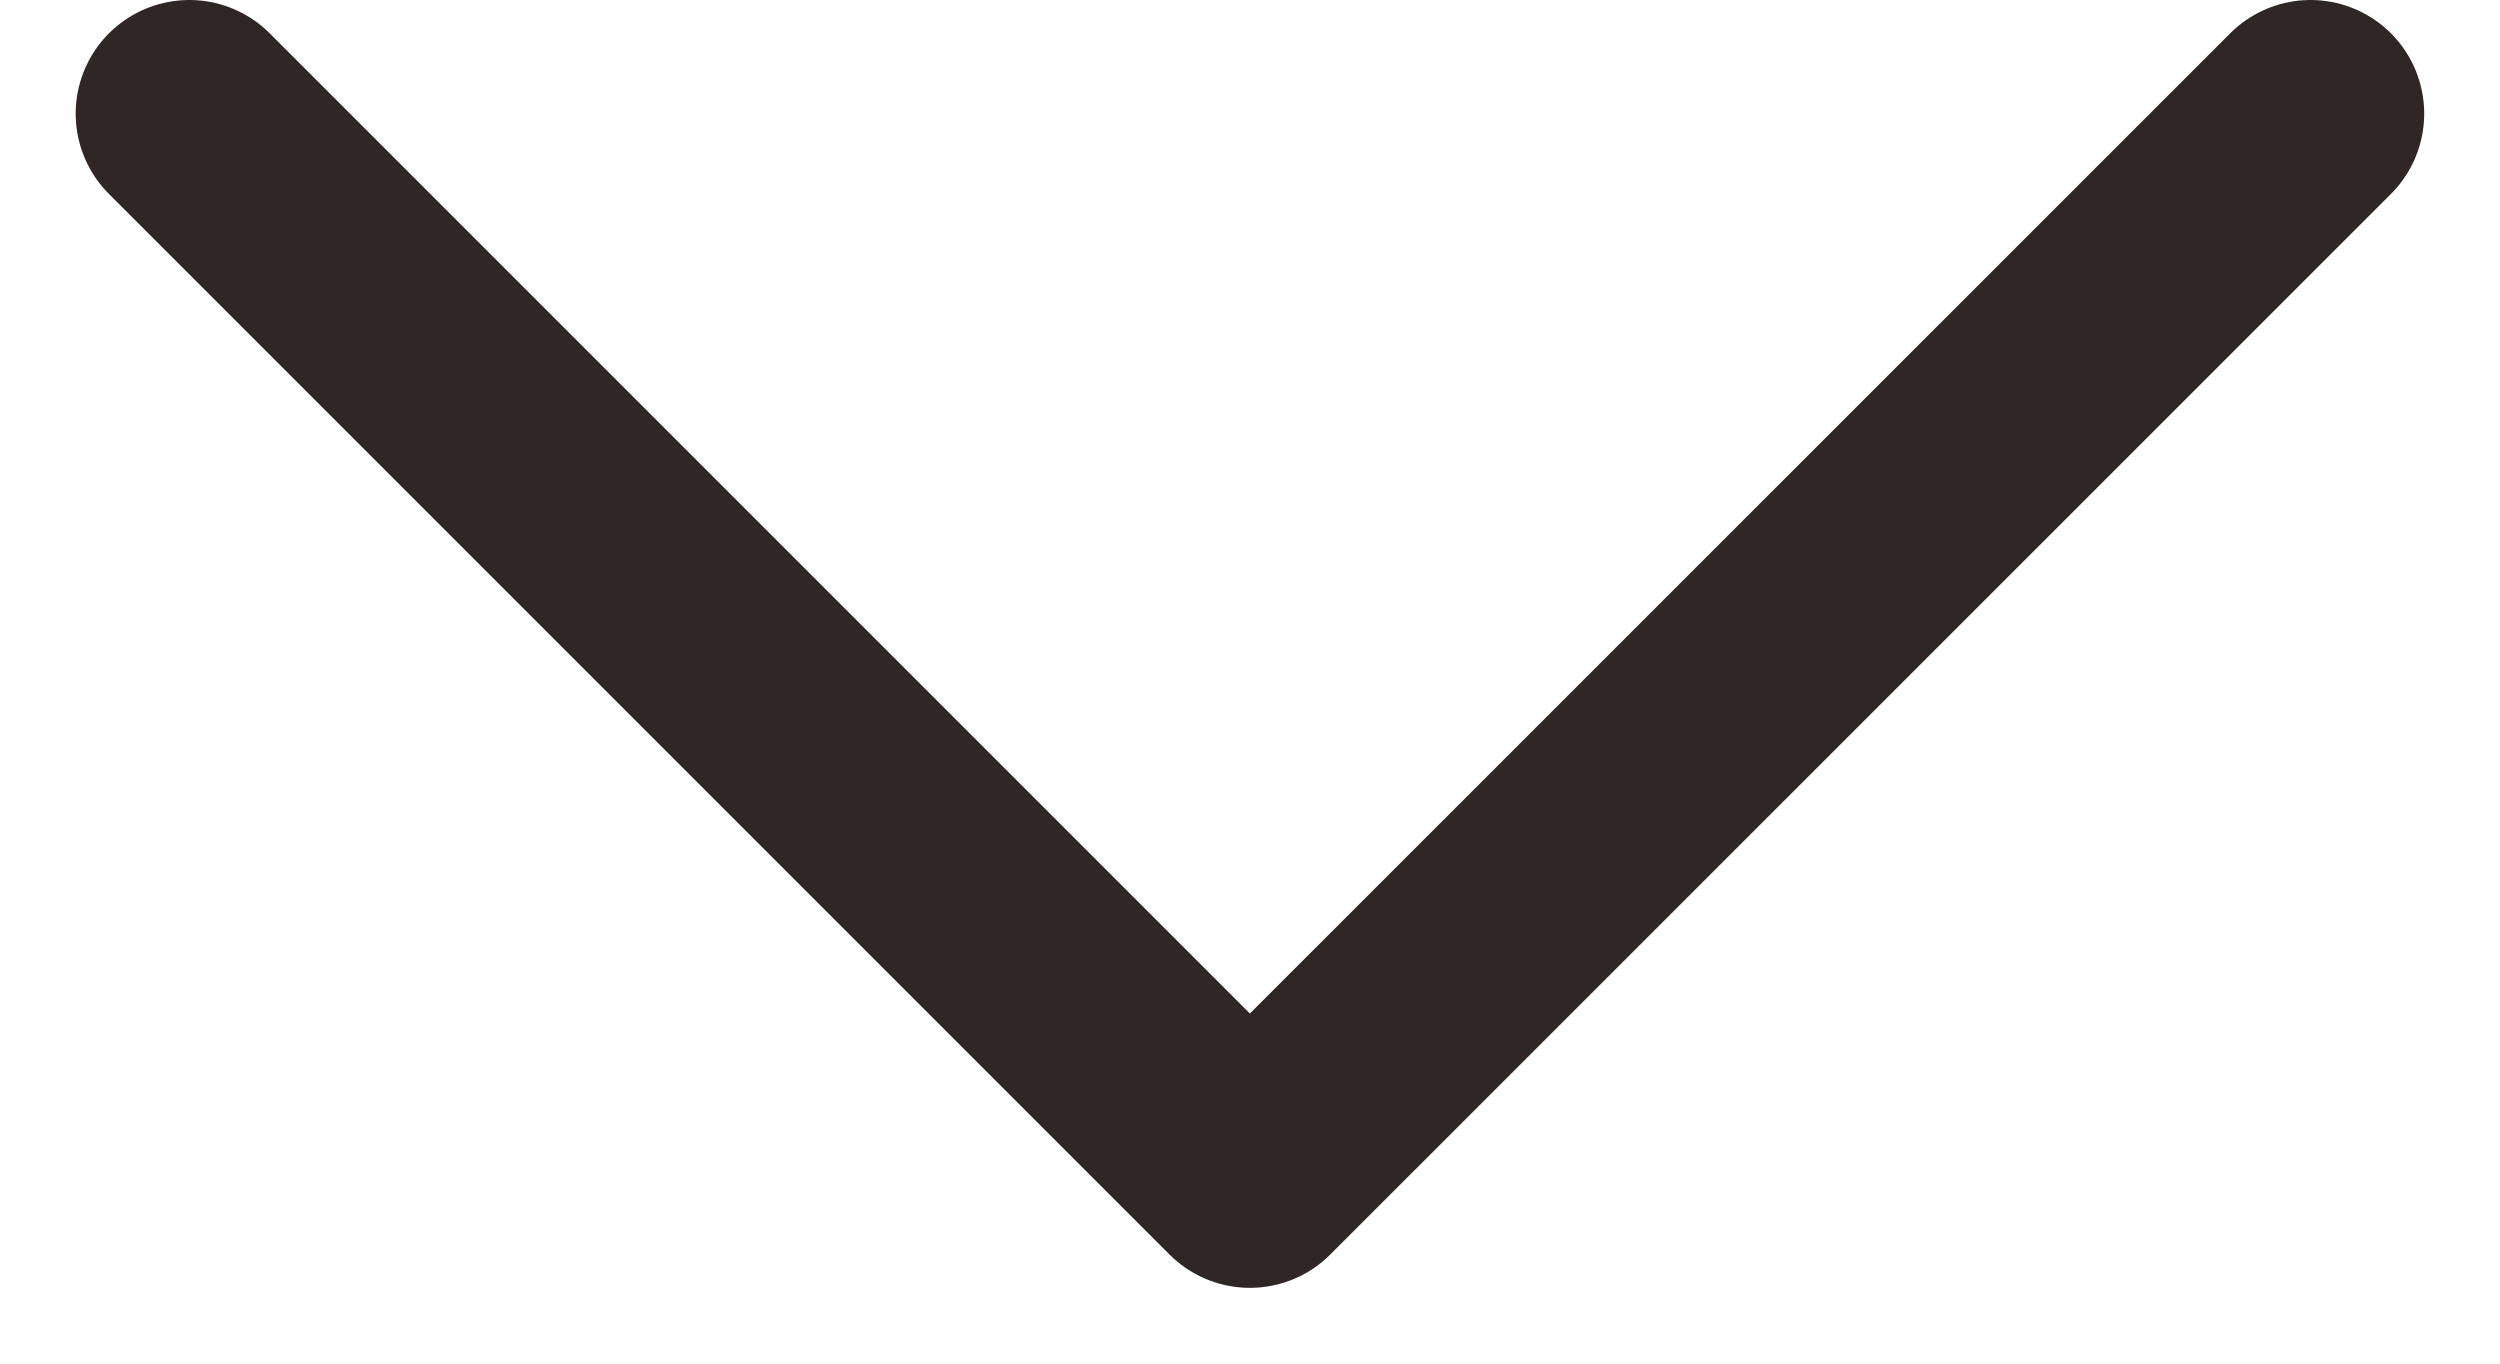 <svg width="22" height="12" viewBox="0 0 22 12" fill="none" xmlns="http://www.w3.org/2000/svg">
<path d="M20.333 1L10.999 10.333L1.666 1" stroke="#2F2725" stroke-width="2" stroke-linecap="round" stroke-linejoin="round"/>
</svg>
